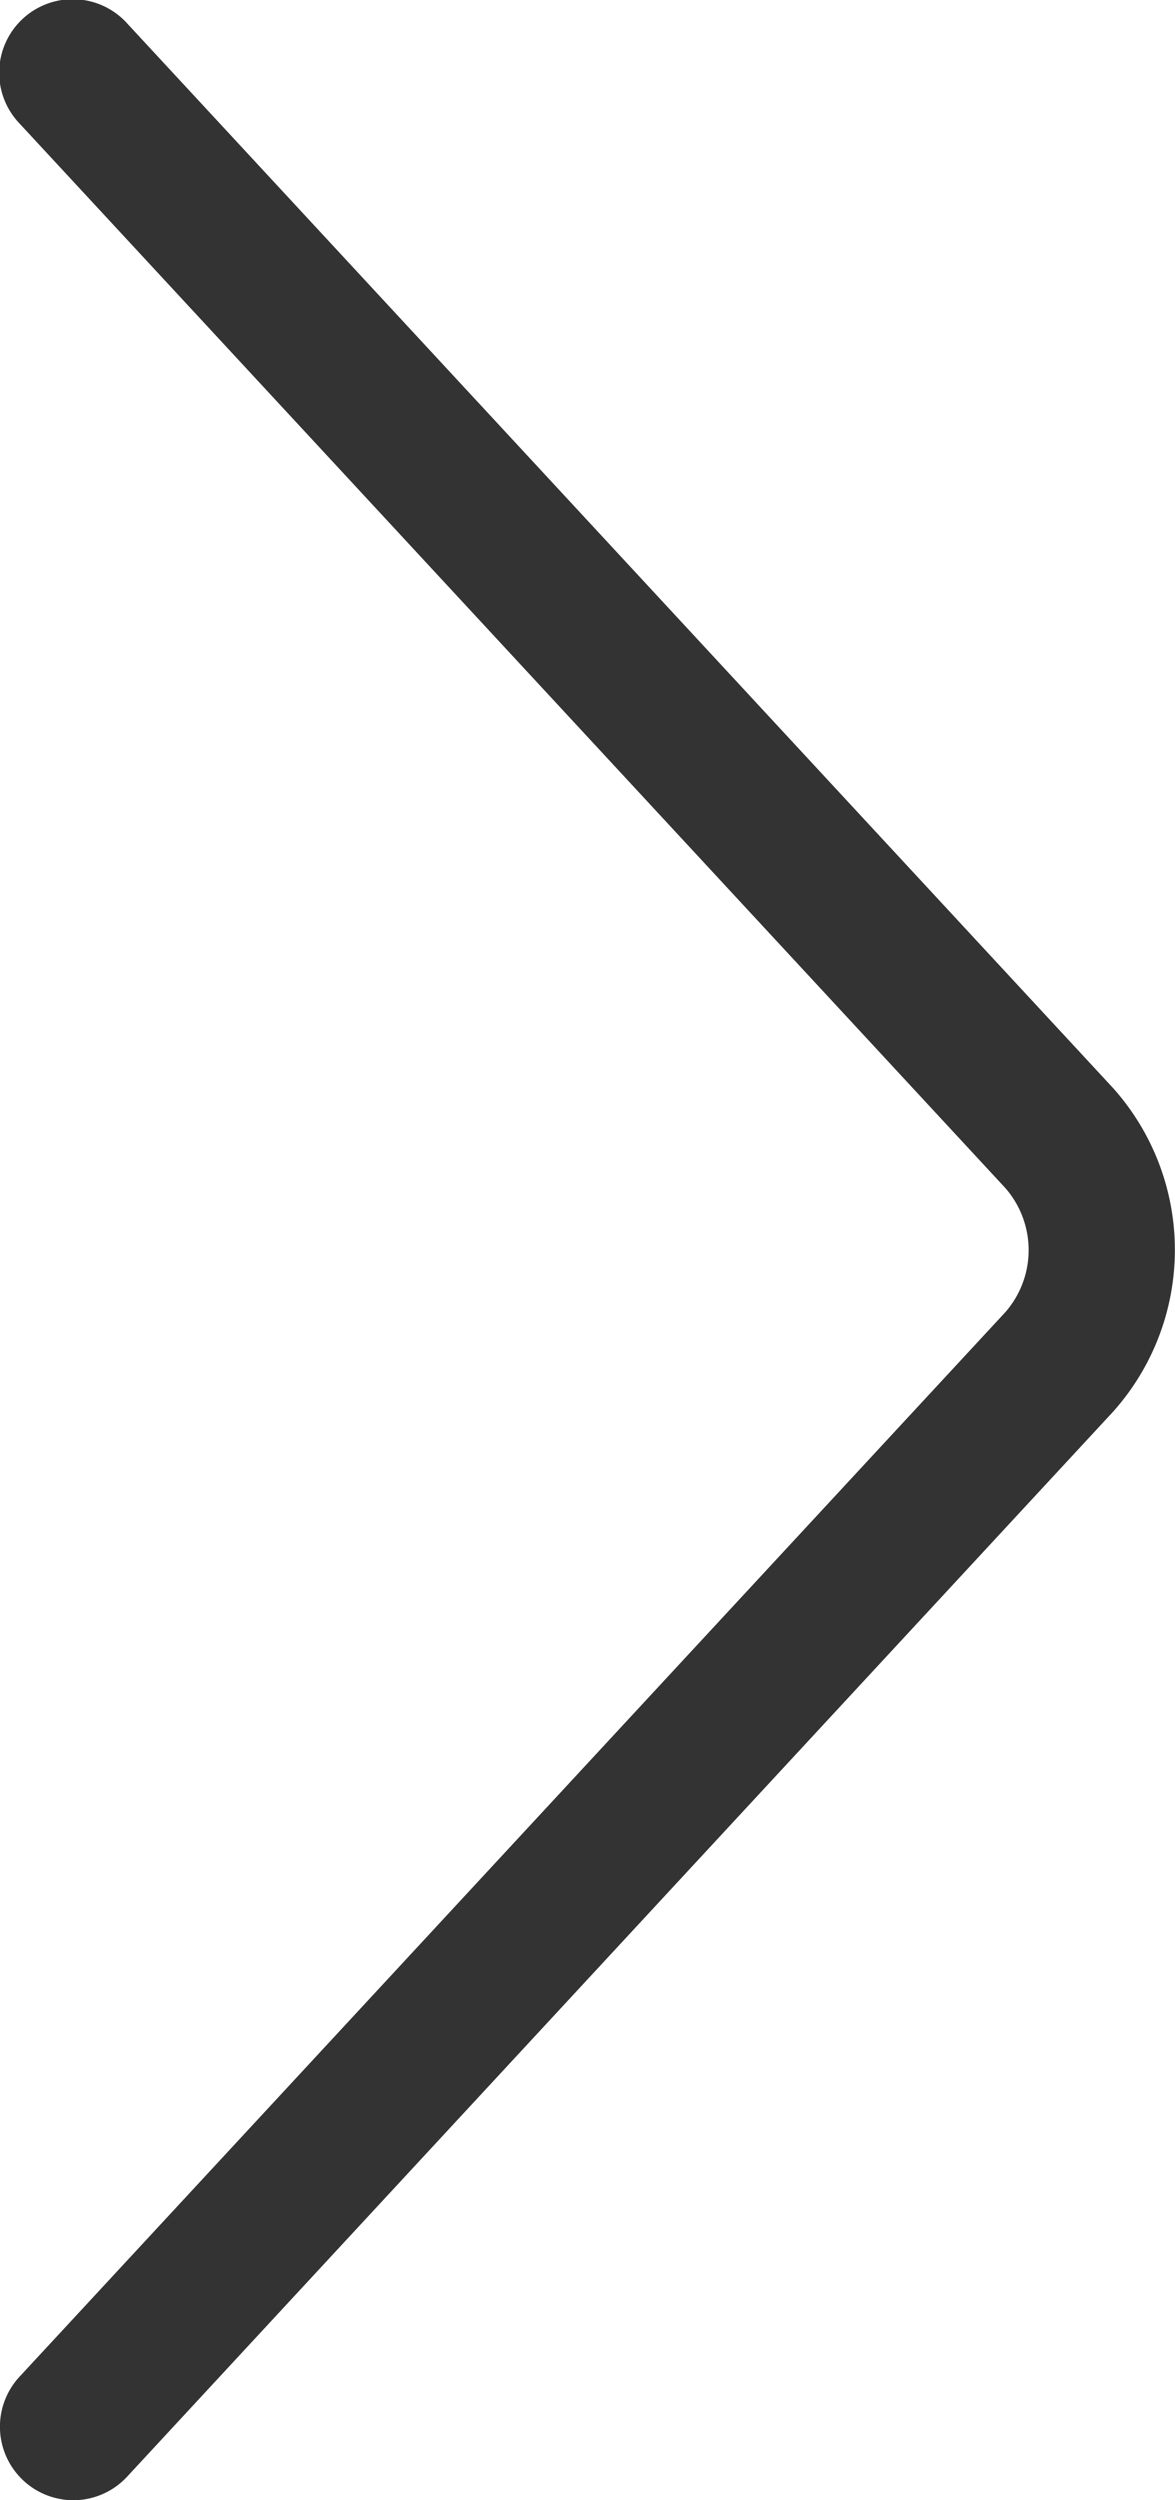 <svg xmlns="http://www.w3.org/2000/svg" width="7.996" height="17.001" viewBox="0 0 7.996 17.001">
  <path id="Path_2885" data-name="Path 2885" d="M163.535,411.53a.5.5,0,0,1-.367-.84l6.708-7.238a.641.641,0,0,0,0-.845l-6.707-7.237a.5.5,0,1,1,.733-.68l6.708,7.238a1.65,1.65,0,0,1,0,2.2L163.9,411.37A.5.5,0,0,1,163.535,411.53Z" transform="translate(-163.035 -394.529)" fill="#333"/>
</svg>
